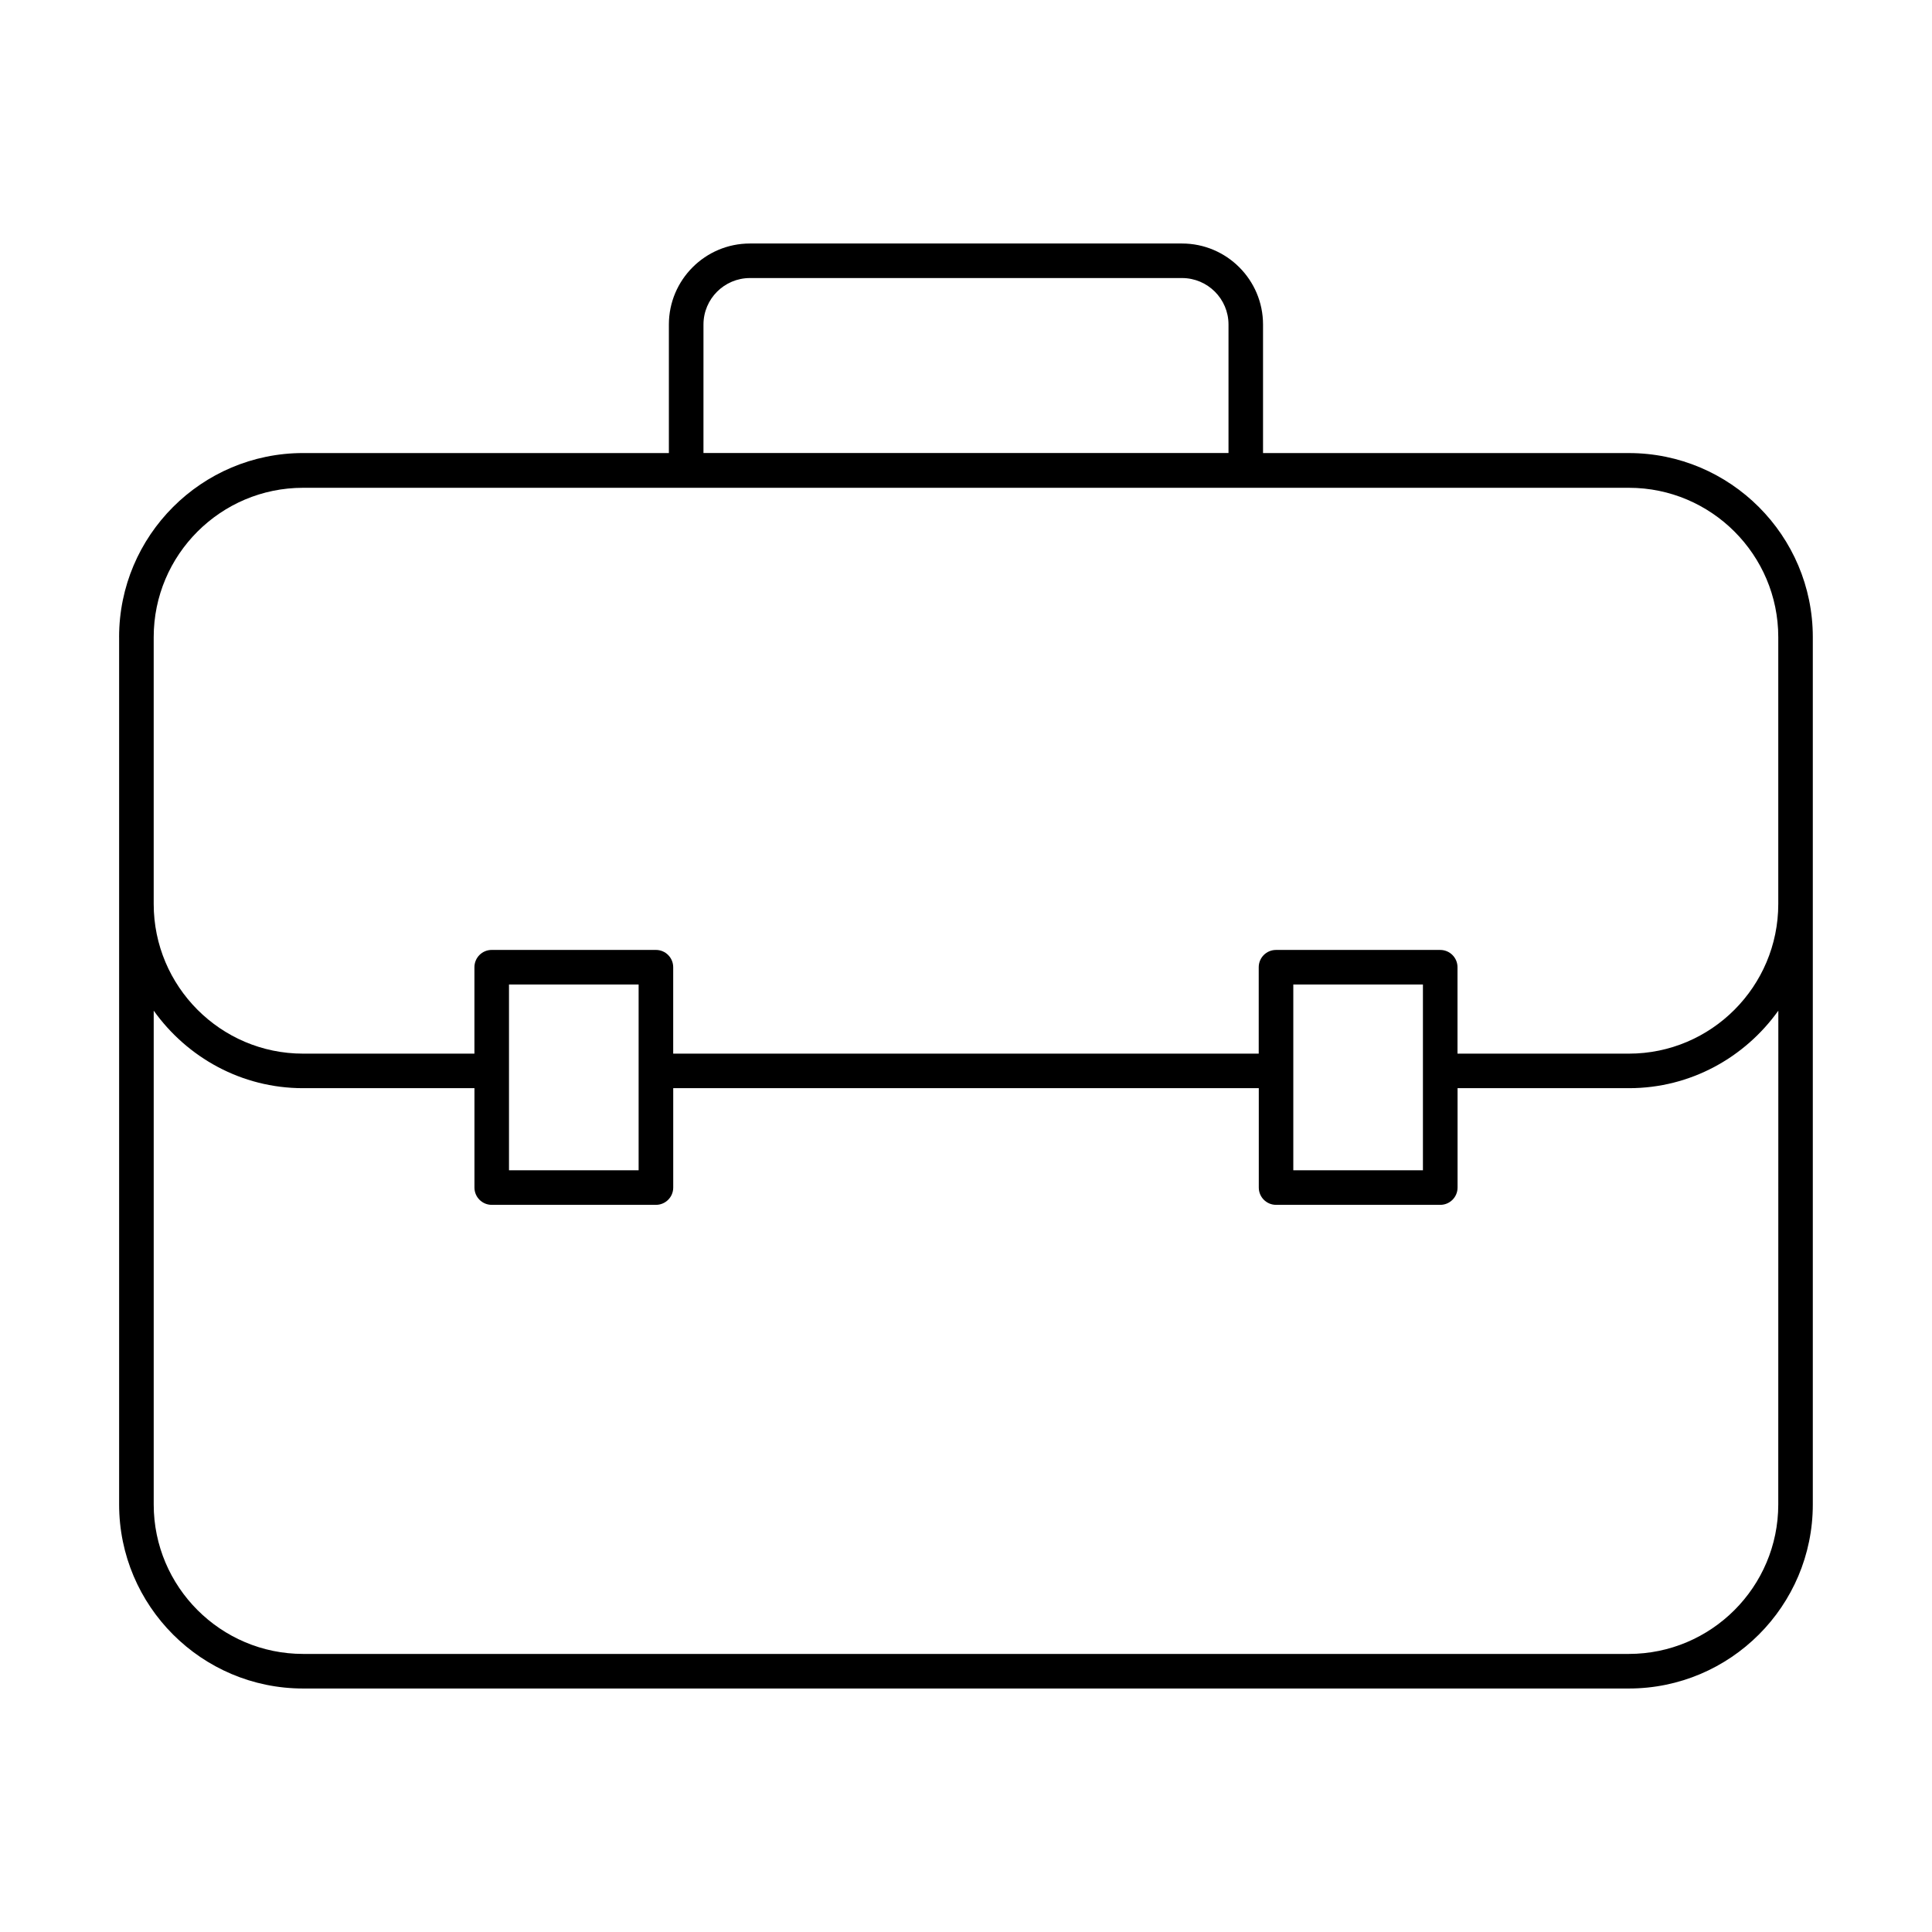<?xml version="1.0" encoding="UTF-8"?>
<!-- Uploaded to: SVG Repo, www.svgrepo.com, Generator: SVG Repo Mixer Tools -->
<svg fill="#000000" width="800px" height="800px" version="1.1" viewBox="144 144 512 512" xmlns="http://www.w3.org/2000/svg">
 <path d="m175.57 312.83v229.88c0 26.887 21.871 48.762 48.762 48.762h351.32c26.891 0.004 48.762-21.875 48.762-48.758v-229.88c0-26.891-21.871-48.766-48.762-48.766l-96.934-0.004v-34.062c0-11.84-9.633-21.469-21.469-21.469h-114.52c-11.836 0-21.469 9.629-21.469 21.469v34.062h-96.934c-26.891 0-48.762 21.875-48.762 48.766zm311.17 92.074h34.352v49.234h-34.352zm38.93-9.16h-43.512c-2.531 0-4.582 2.047-4.582 4.582v22.902l-155.17-0.004v-22.902c0-2.531-2.047-4.582-4.582-4.582h-43.512c-2.531 0-4.582 2.047-4.582 4.582v22.902h-45.422c-21.816 0-39.574-17.793-39.574-39.664v-70.715c0-21.824 17.758-39.574 39.574-39.574h351.38c21.816 0 39.574 17.75 39.574 39.574v70.715c0 21.871-17.758 39.664-39.574 39.664h-45.434v-22.902c0-2.531-2.047-4.578-4.582-4.578zm-246.78 32.102c0-0.016 0.008-0.027 0.008-0.043s-0.008-0.027-0.008-0.043v-22.855h34.352v49.234h-34.352zm336.37 114.86c0 21.836-17.766 39.602-39.602 39.602h-351.32c-21.836 0-39.602-17.766-39.602-39.602v-130.87c8.848 12.387 23.246 20.543 39.574 20.543h45.426v26.336c0 2.531 2.047 4.582 4.582 4.582h43.512c2.531 0 4.582-2.047 4.582-4.582v-26.336h155.18v26.336c0 2.531 2.047 4.582 4.582 4.582h43.512c2.531 0 4.582-2.047 4.582-4.582v-26.336h45.434c16.328 0 30.727-8.156 39.574-20.543zm-284.83-312.71c0-6.785 5.519-12.309 12.309-12.309h114.52c6.789 0 12.309 5.523 12.309 12.309v34.062h-139.14z"/>
</svg>